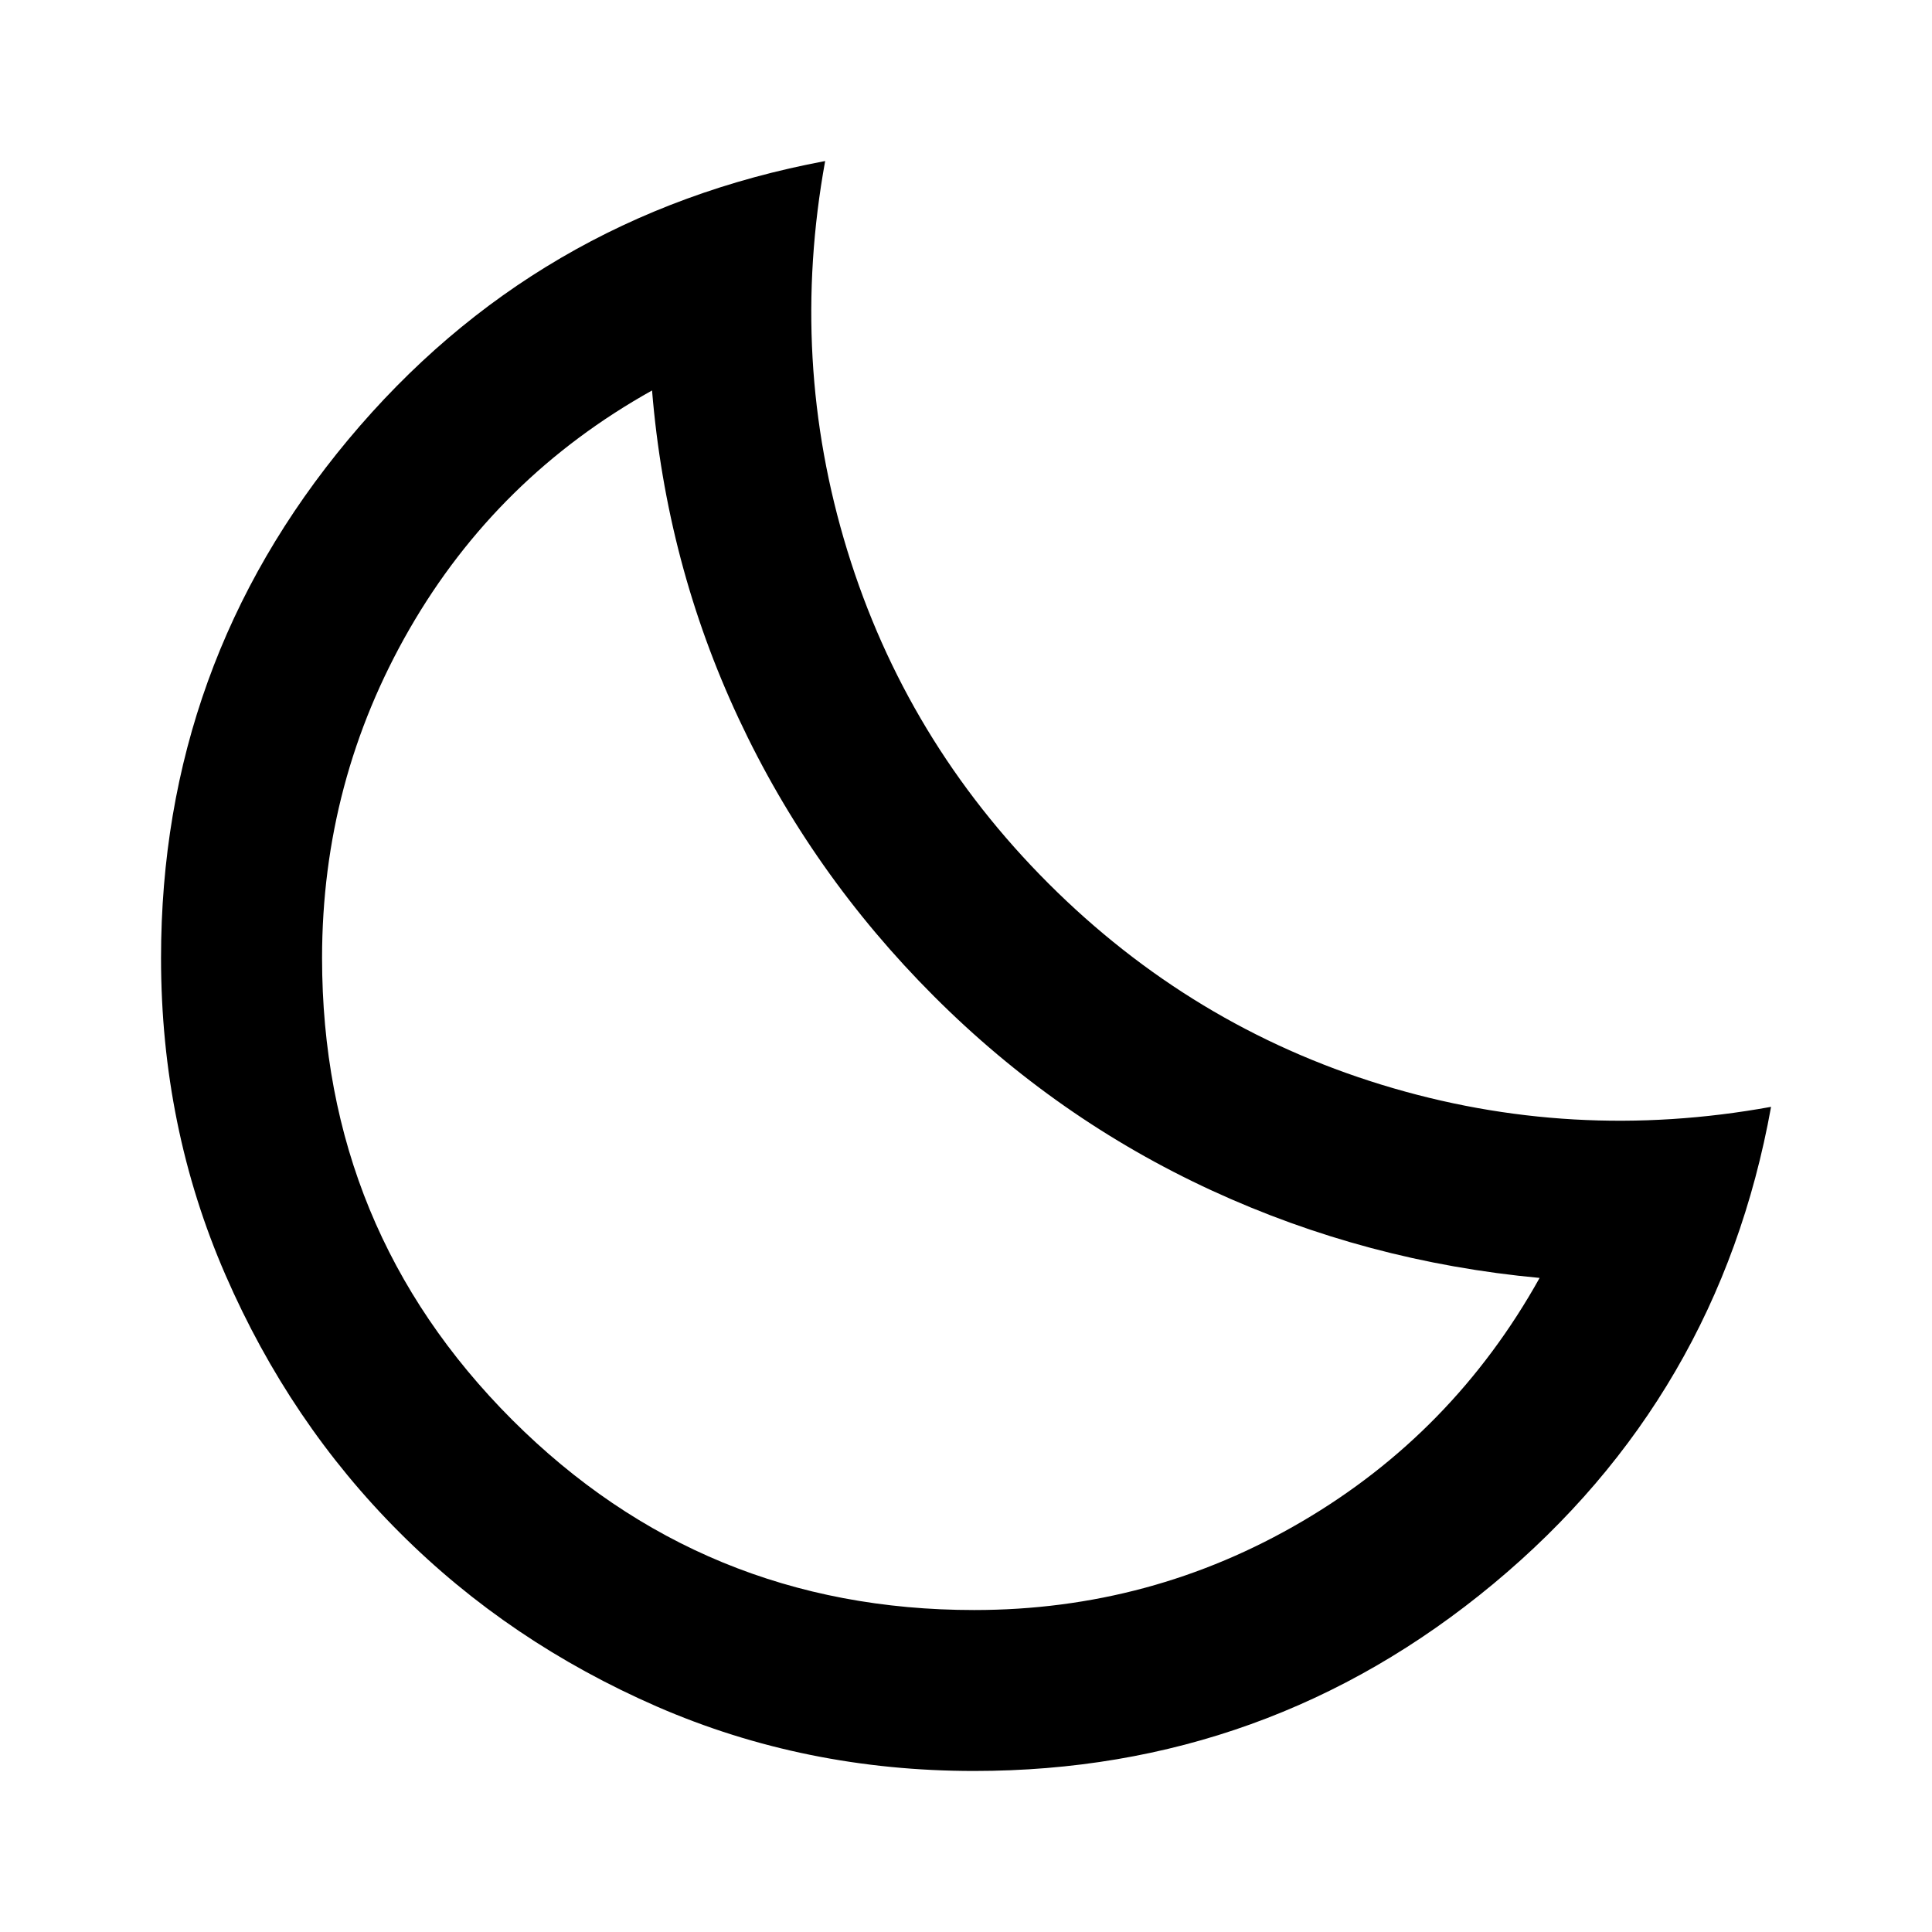 <svg width="20" height="20" viewBox="0 0 20 20" fill="none" xmlns="http://www.w3.org/2000/svg">
<path d="M10.084 18.333C8.917 18.333 7.823 18.111 6.802 17.667C5.782 17.222 4.893 16.622 4.136 15.864C3.379 15.108 2.778 14.219 2.334 13.198C1.889 12.177 1.667 11.083 1.667 9.917C1.667 7.889 2.313 6.101 3.604 4.552C4.896 3.003 6.542 2.042 8.542 1.667C8.292 3.042 8.368 4.385 8.771 5.698C9.174 7.01 9.868 8.16 10.854 9.146C11.841 10.132 12.99 10.826 14.302 11.229C15.615 11.632 16.959 11.708 18.334 11.458C17.973 13.458 17.014 15.104 15.459 16.396C13.903 17.688 12.111 18.333 10.084 18.333ZM10.084 16.667C11.306 16.667 12.438 16.361 13.479 15.75C14.521 15.139 15.341 14.299 15.938 13.229C14.743 13.118 13.611 12.816 12.542 12.323C11.473 11.83 10.514 11.16 9.667 10.312C8.82 9.465 8.146 8.507 7.646 7.437C7.146 6.368 6.848 5.236 6.75 4.042C5.681 4.639 4.844 5.462 4.24 6.51C3.636 7.559 3.334 8.694 3.334 9.917C3.334 11.792 3.99 13.385 5.302 14.698C6.615 16.01 8.209 16.667 10.084 16.667Z" fill="black"/>
</svg>
